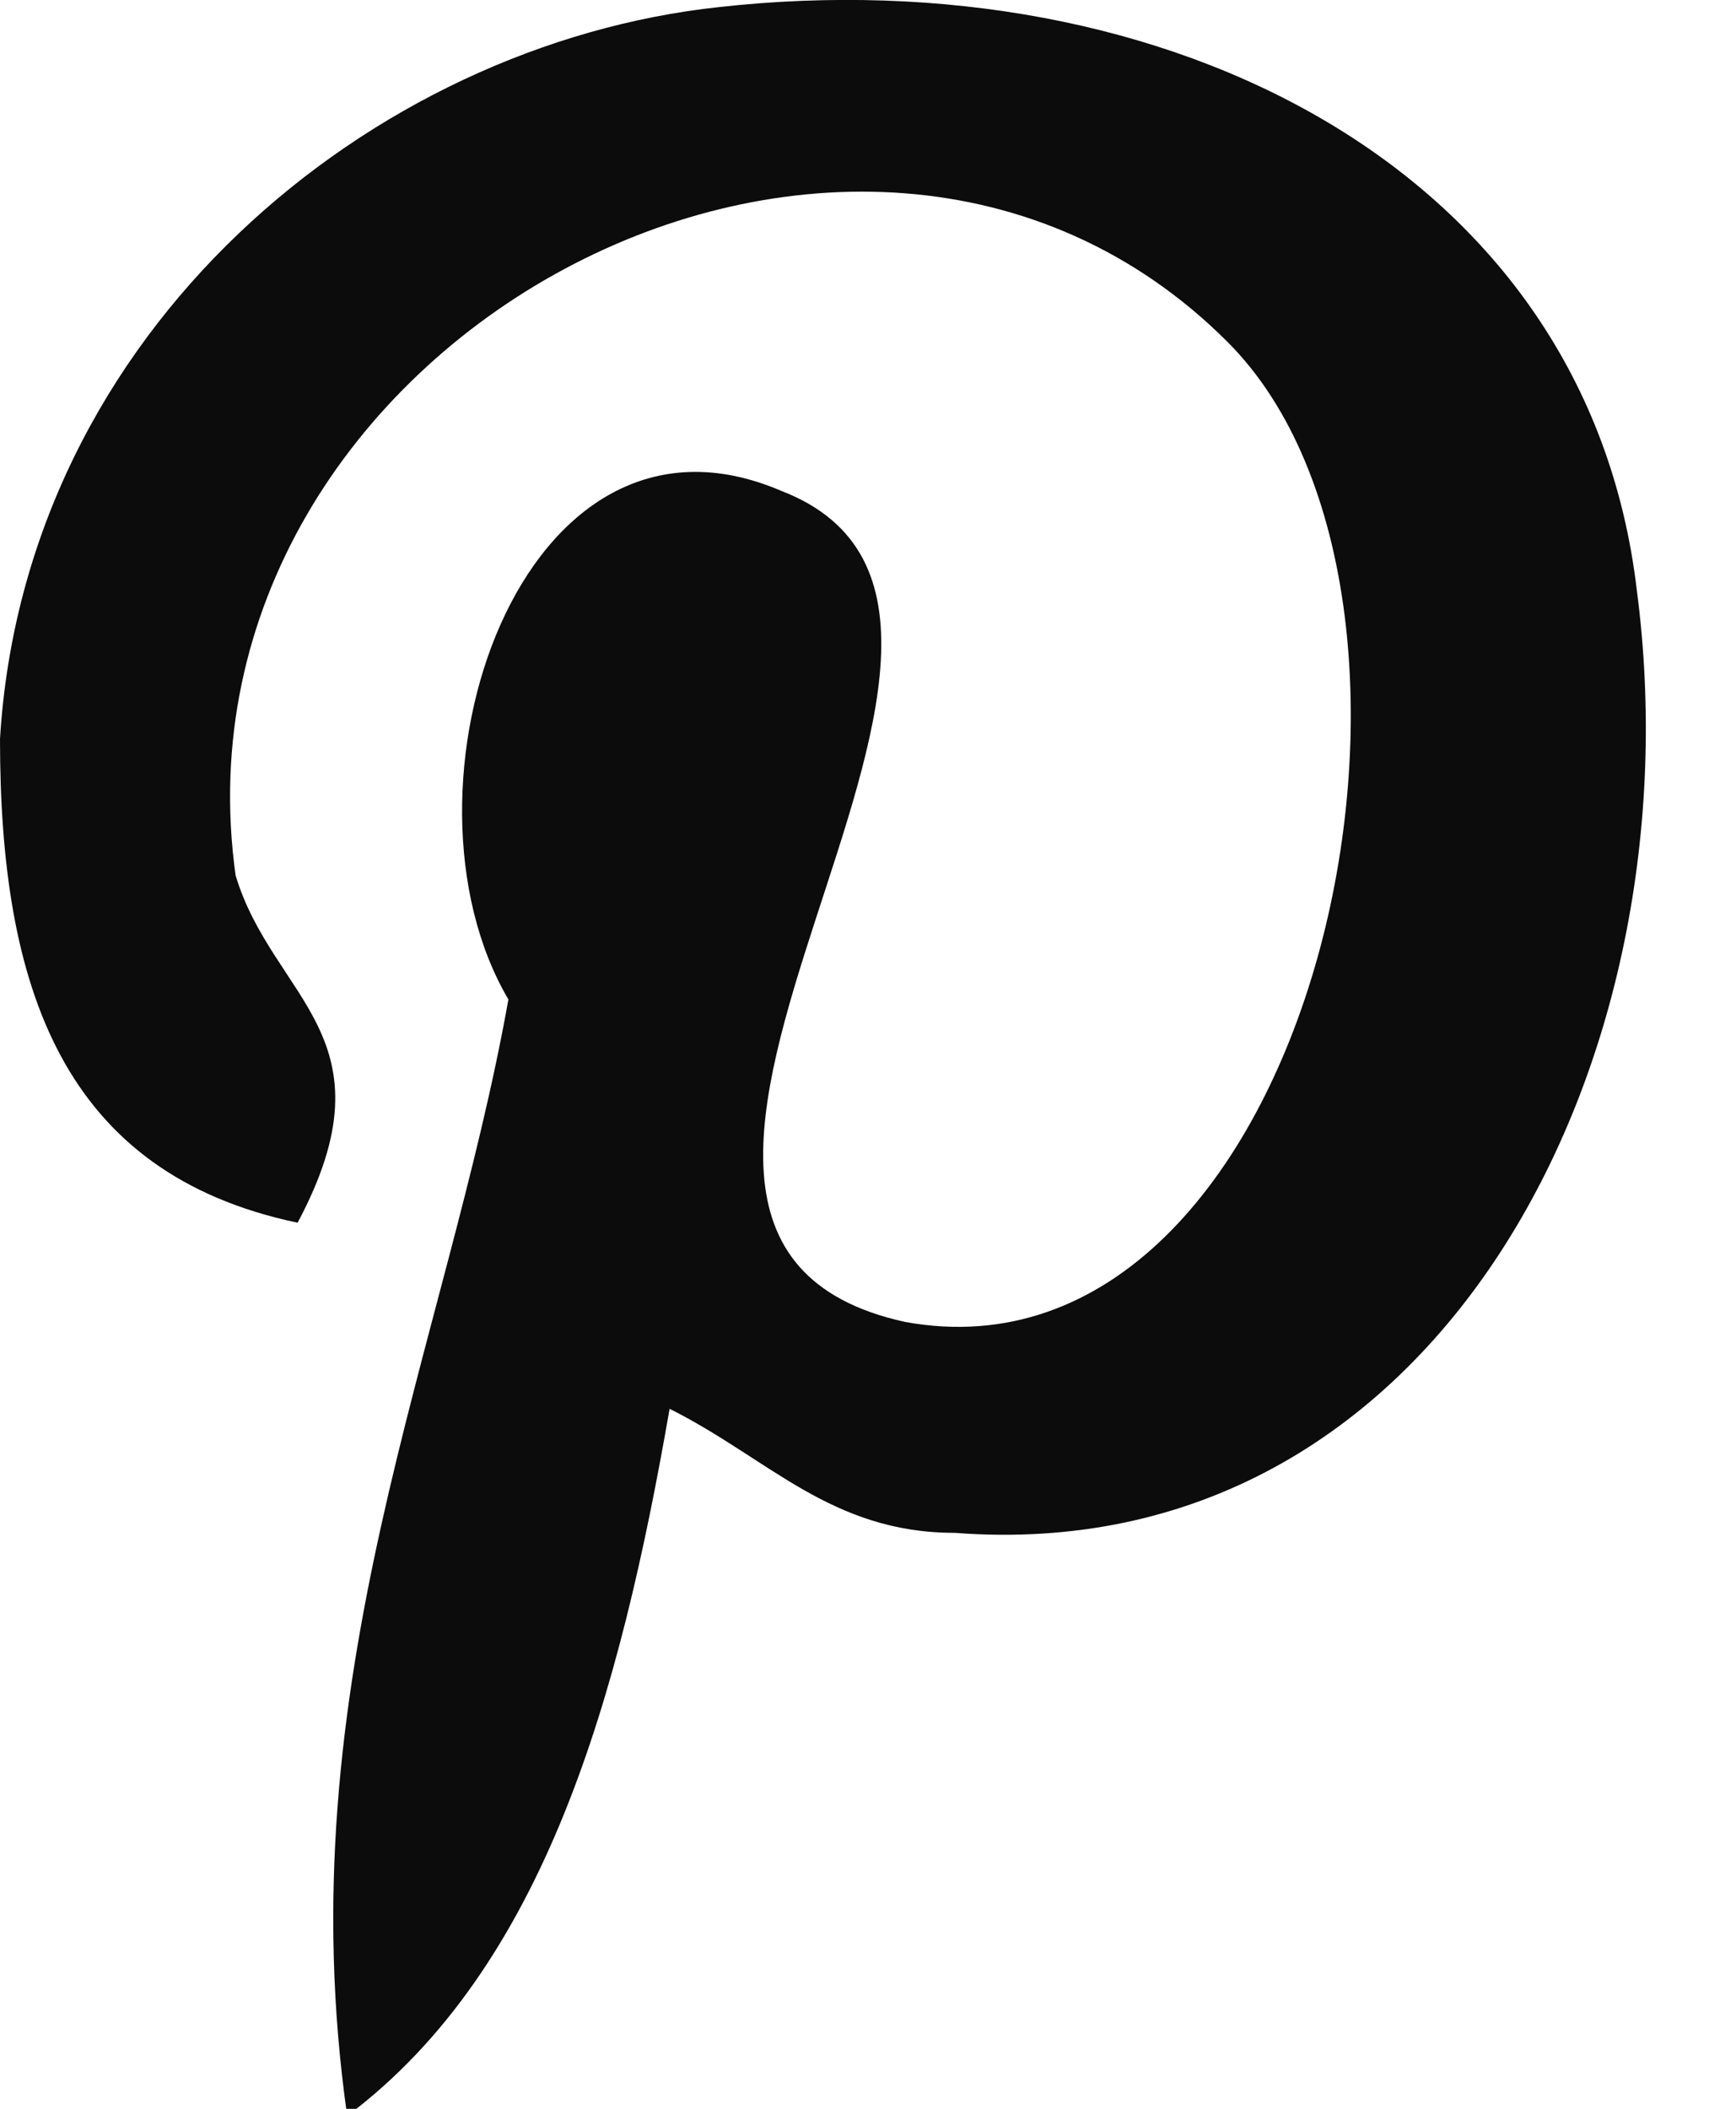 <svg width="14" height="17" xmlns="http://www.w3.org/2000/svg"><path d="M7.7 12.357c-1 0-1.5-.6-2.3-1-.4 2.3-1 4.5-2.6 5.7-.5-3.5.8-6.2 1.3-9-1-1.7.1-5 2.2-4.1 2.6 1-2.2 6 1 6.7 3.3.6 4.7-5.8 2.6-7.9-3-3-8.6 0-8 4.3.3 1 1.3 1.3.5 2.8-1.9-.4-2.4-1.9-2.4-3.9.2-3.3 3-5.6 5.8-5.9 3.6-.4 7 1.3 7.4 4.7.5 3.8-1.6 7.9-5.5 7.6z" fill="#0C0C0C"/></svg>